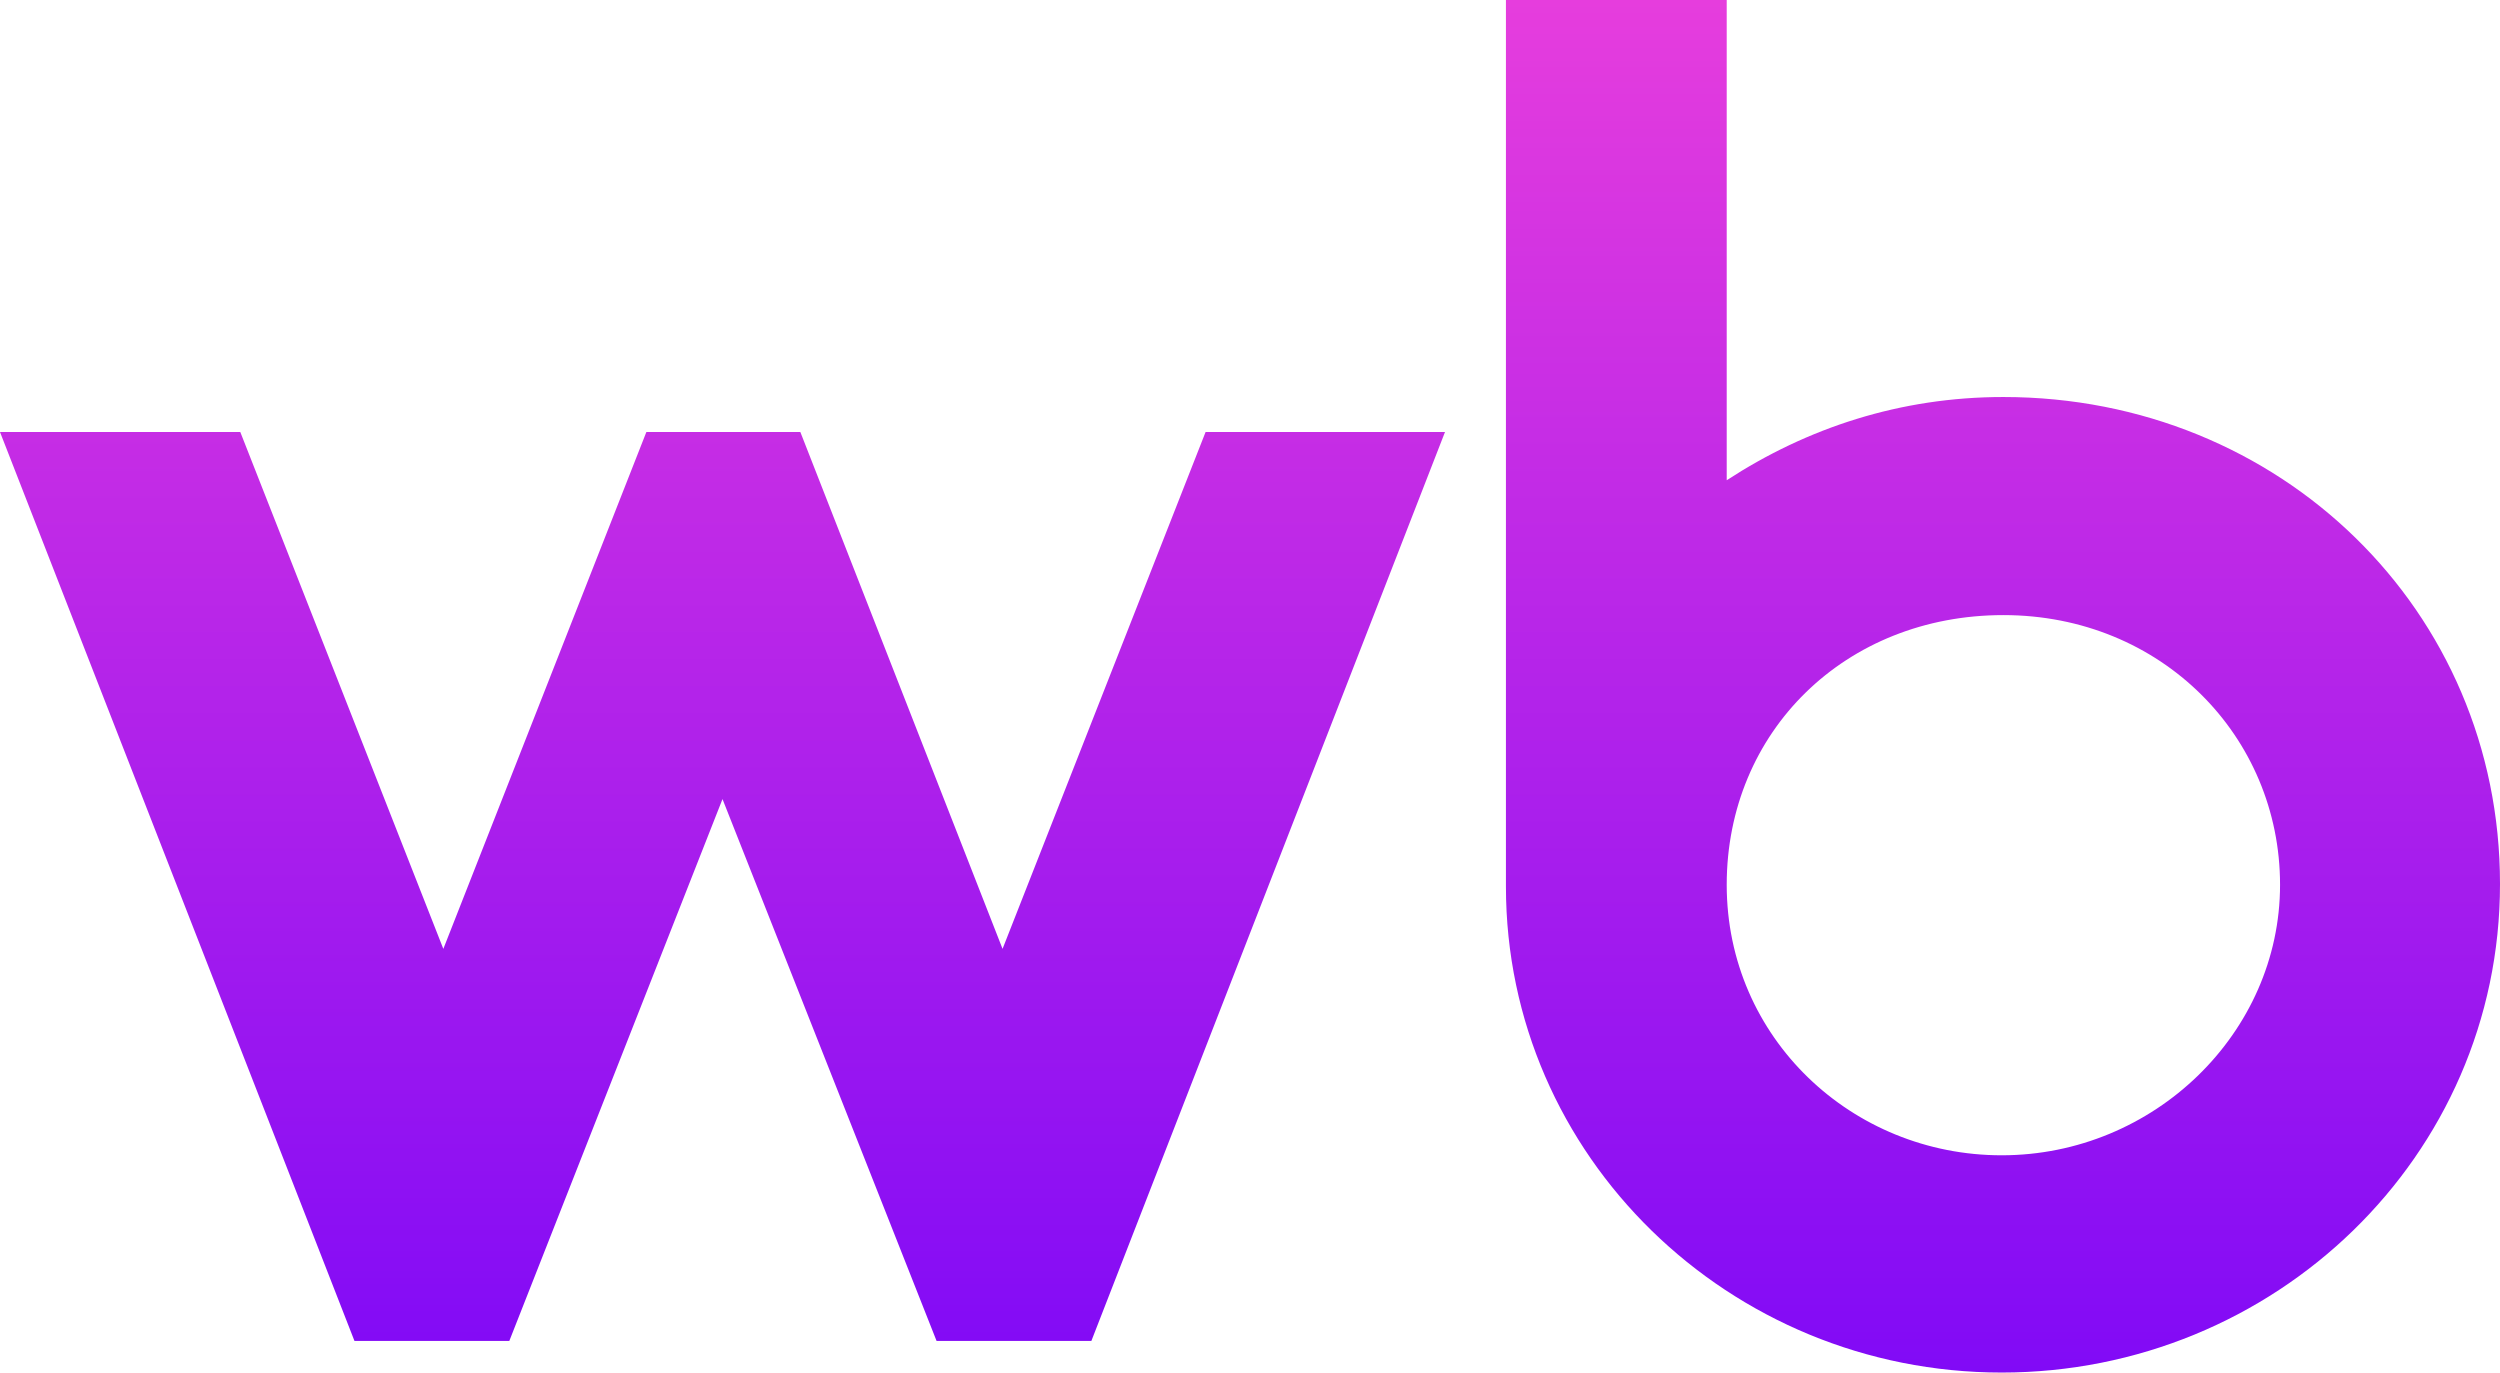<svg width="51" height="28" viewBox="0 0 51 28" fill="none" xmlns="http://www.w3.org/2000/svg">
<g clip-path="url(#clip0_290_5811)">
<path fill-rule="evenodd" clip-rule="evenodd" d="M40.869 8.099C38.764 8.099 36.865 8.728 35.225 9.797V0H30.721V18.084C30.721 23.585 35.277 28 40.834 28C46.392 28 51 23.602 51 18.033C51 12.446 46.513 8.099 40.869 8.099ZM20.452 19.357L16.327 8.813H13.186L9.044 19.357L4.902 8.813H0L7.231 27.355H10.39L14.739 16.301L19.106 27.355H22.264L29.478 8.813H24.594L20.452 19.357ZM40.834 23.568C37.78 23.568 35.225 21.174 35.225 18.05C35.225 14.925 37.642 12.548 40.869 12.548C44.096 12.548 46.513 15.027 46.513 18.05C46.513 21.072 43.941 23.568 40.834 23.568Z" fill="url(#paint0_linear_290_5811)"/>
</g>
<defs>
<linearGradient id="paint0_linear_290_5811" x1="25.5" y1="0" x2="25.5" y2="28" gradientUnits="userSpaceOnUse">
<stop stop-color="#E63DDD"/>
<stop offset="1" stop-color="#810AF6"/>
</linearGradient>
<clipPath id="clip0_290_5811">
<rect width="51" height="28" fill="white"/>
</clipPath>
</defs>
</svg>
